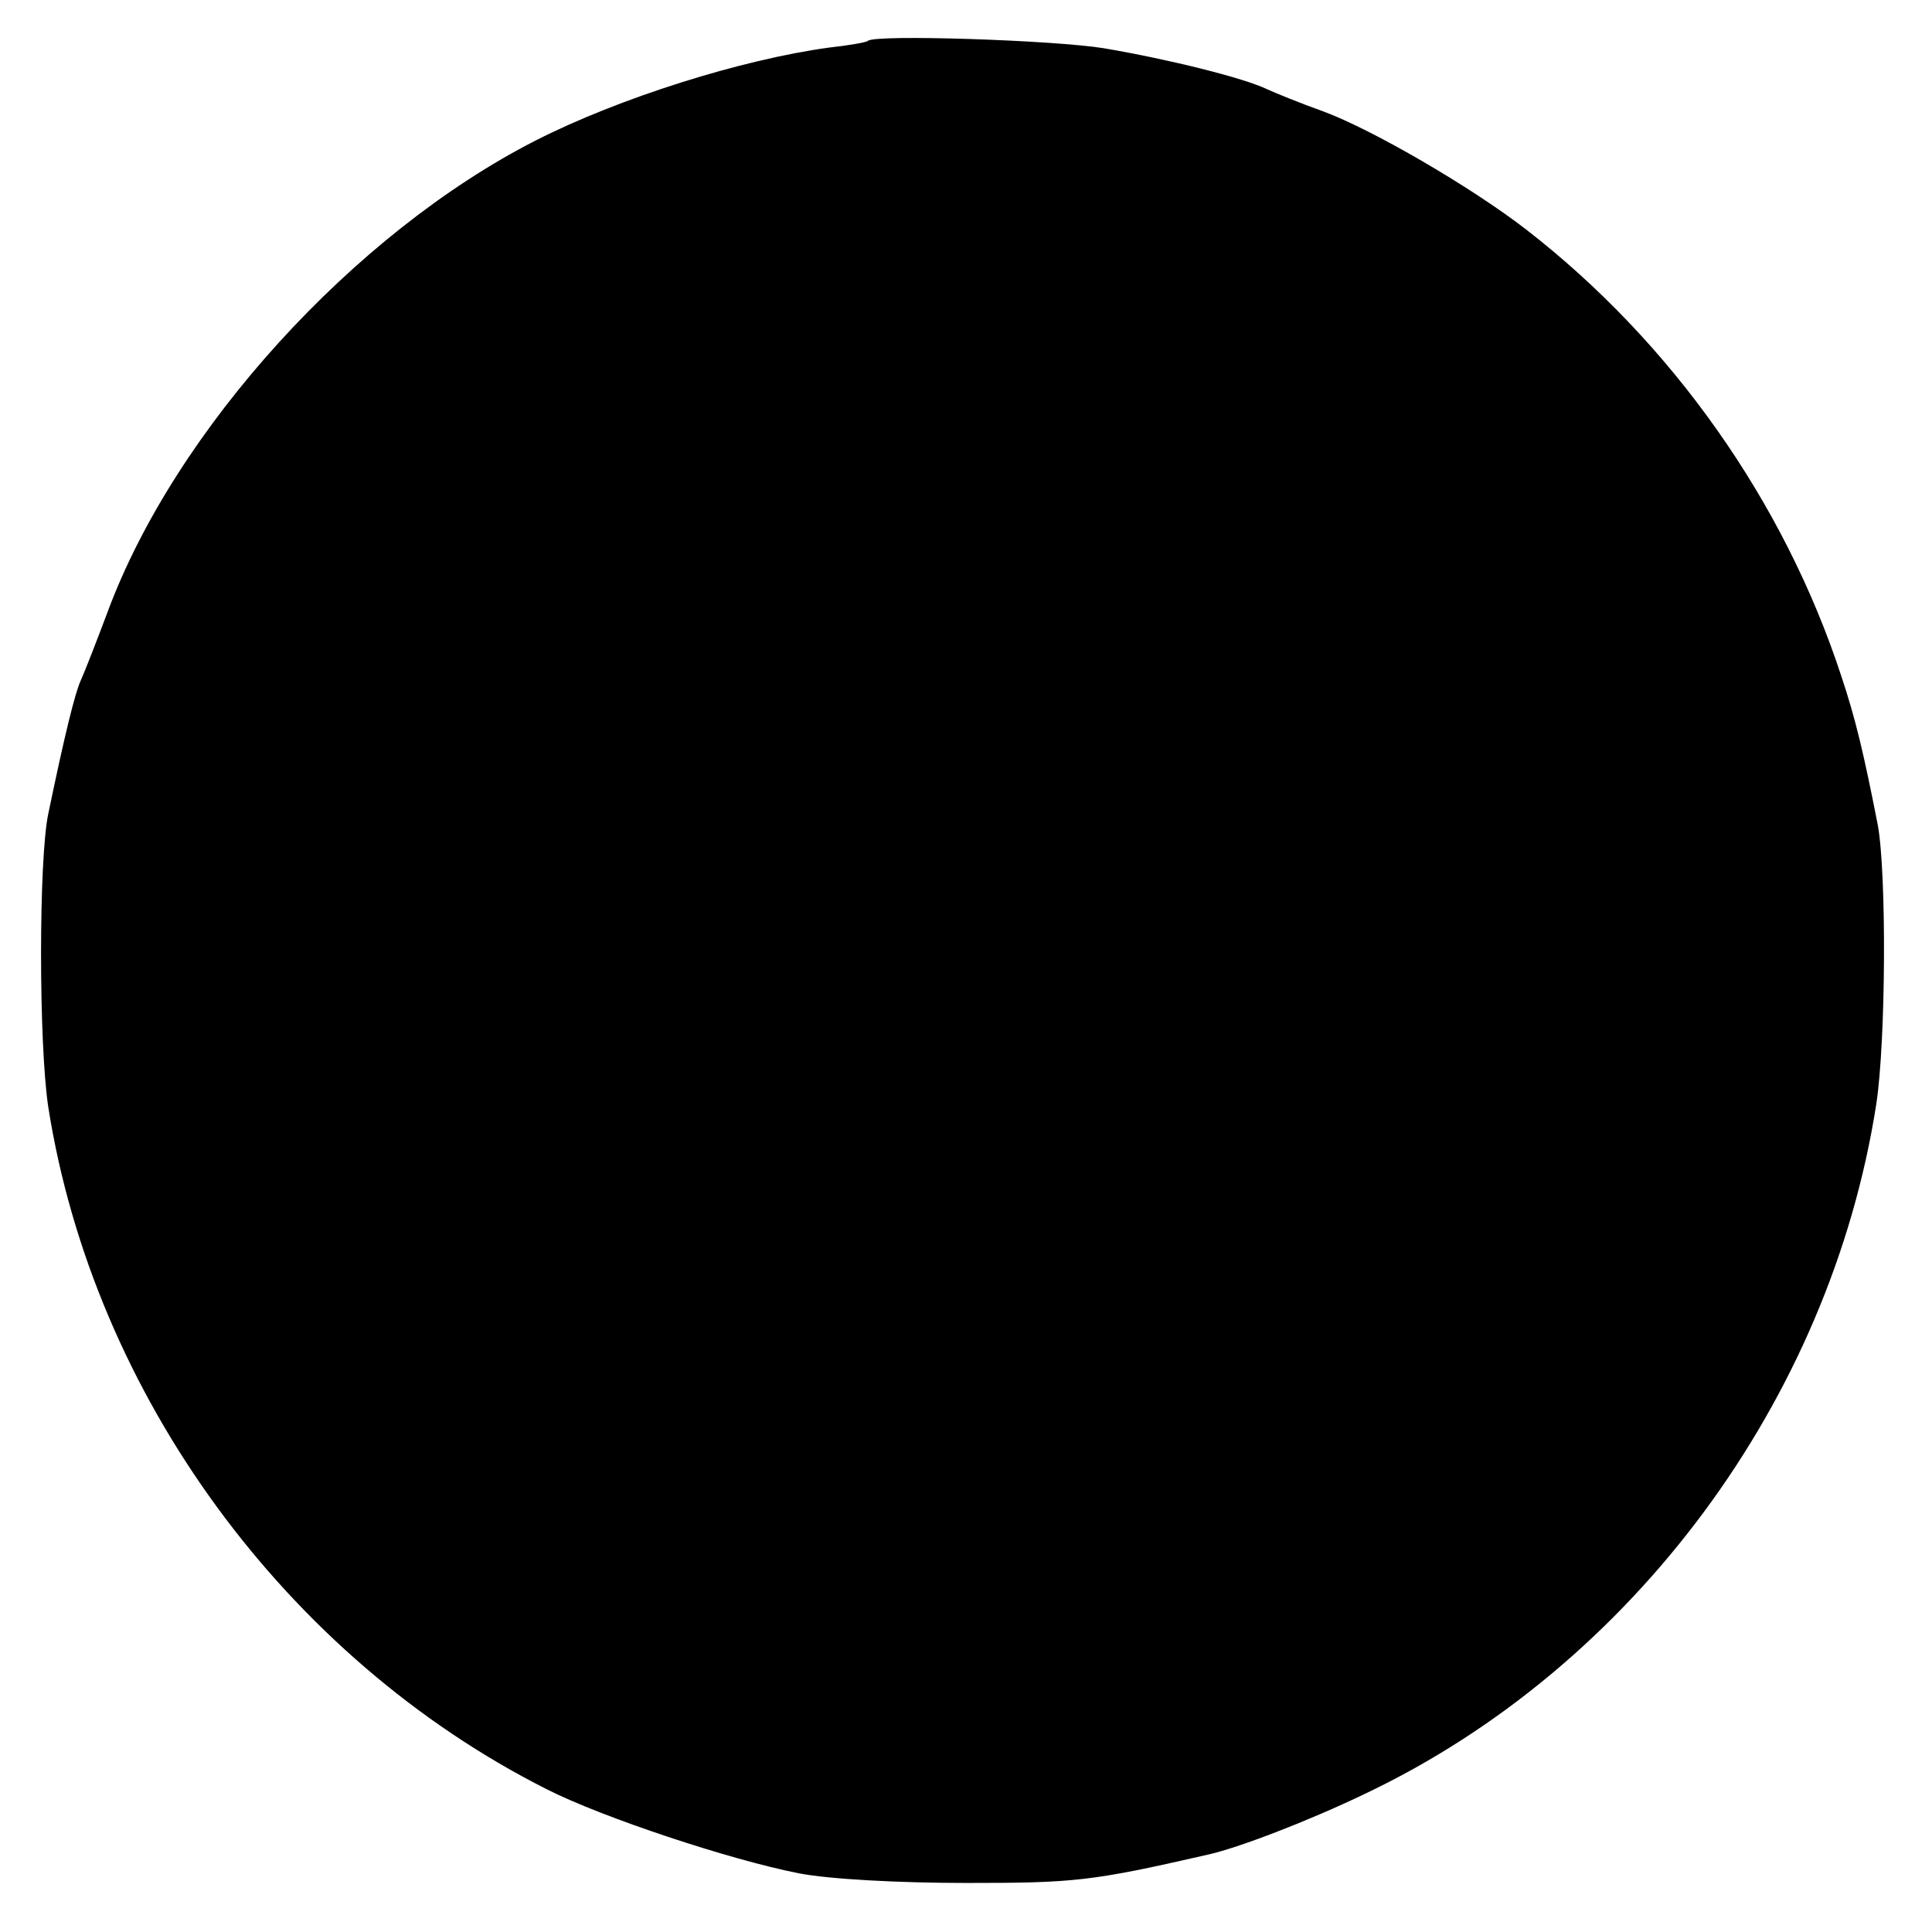 <?xml version="1.0" standalone="no"?>
<!DOCTYPE svg PUBLIC "-//W3C//DTD SVG 20010904//EN"
 "http://www.w3.org/TR/2001/REC-SVG-20010904/DTD/svg10.dtd">
<svg version="1.0" xmlns="http://www.w3.org/2000/svg"
 width="260pt" height="260pt" viewBox="0 0 260 260"
 preserveAspectRatio="xMidYMid meet">
<g transform="translate(0,260) scale(0.1,-0.1)"
fill="#000000" stroke="none">
<path d="M1168 2545 c-2 -2 -25 -6 -52 -9 -118 -16 -283 -68 -395 -125 -245
-125 -485 -389 -576 -634 -15 -40 -31 -81 -36 -92 -8 -17 -22 -74 -44 -180
-13 -61 -13 -310 0 -395 61 -387 320 -741 671 -918 75 -38 247 -95 339 -113
41 -8 135 -13 225 -13 145 0 168 2 325 38 41 9 135 45 212 82 360 171 626 530
688 928 13 85 14 311 2 376 -19 97 -30 143 -49 200 -77 235 -228 449 -424 601
-75 58 -208 135 -273 159 -31 11 -65 25 -76 30 -31 15 -131 40 -219 55 -67 11
-309 19 -318 10z"/>
</g>
</svg>
